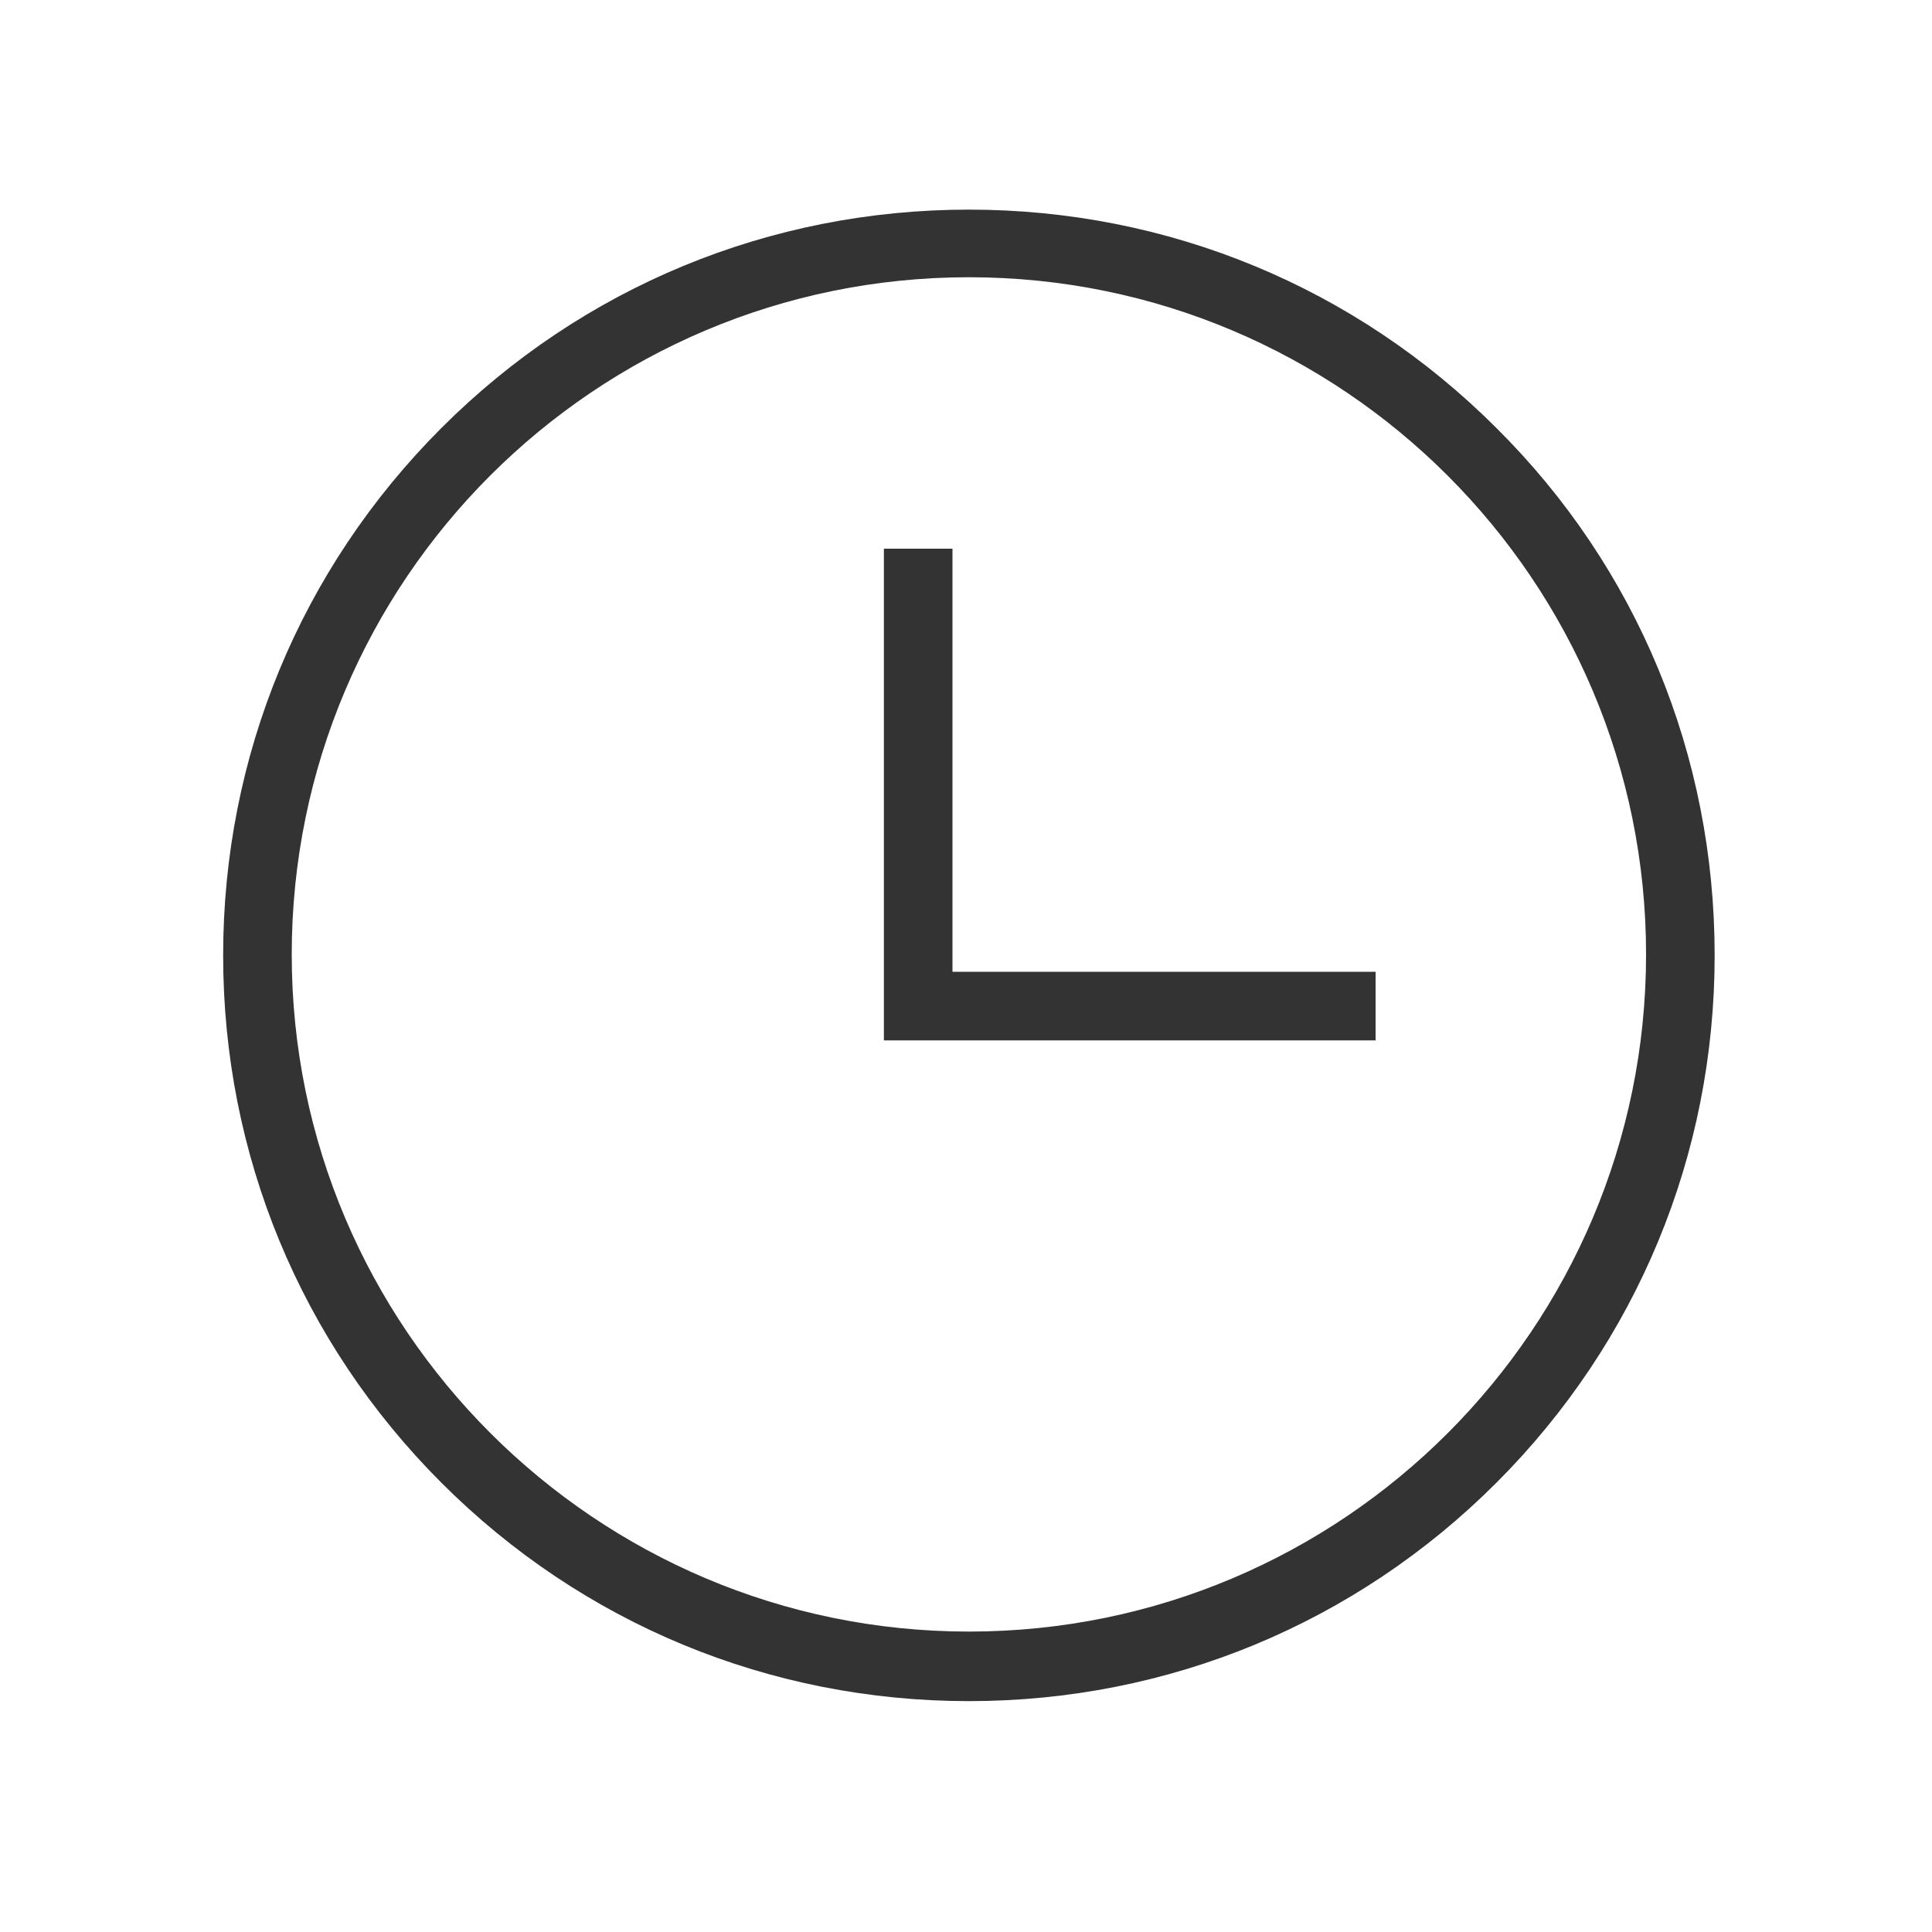 <?xml version="1.0" encoding="utf-8"?>
<!-- Generator: Adobe Illustrator 25.4.1, SVG Export Plug-In . SVG Version: 6.00 Build 0)  -->
<svg version="1.1" id="图层_1" xmlns="http://www.w3.org/2000/svg" xmlns:xlink="http://www.w3.org/1999/xlink" x="0px" y="0px"
	 viewBox="0 0 200 200" style="enable-background:new 0 0 200 200;" xml:space="preserve">
<style type="text/css">
	.st0{fill:#333333;}
</style>
<path class="st0" d="M154.9,44.3c-14.6-14.6-34-22.6-54.6-22.6c-20.6,0-40,8-54.6,22.6s-22.6,34-22.6,54.6c0,20.6,8,40,22.6,54.6
	s34,22.6,54.6,22.6c20.6,0,40-8,54.6-22.6s22.6-34,22.6-54.6C177.5,78.2,169.5,58.8,154.9,44.3L154.9,44.3z M100.3,168.9
	c-38.6,0-70.1-31.4-70.1-70.1s31.4-70.1,70.1-70.1s70.1,31.4,70.1,70.1S139,168.9,100.3,168.9z"/>
<path class="st0" d="M98.6,56.8h-7.1v50.9h50.9v-7.1H98.6V56.8z"/>
</svg>
